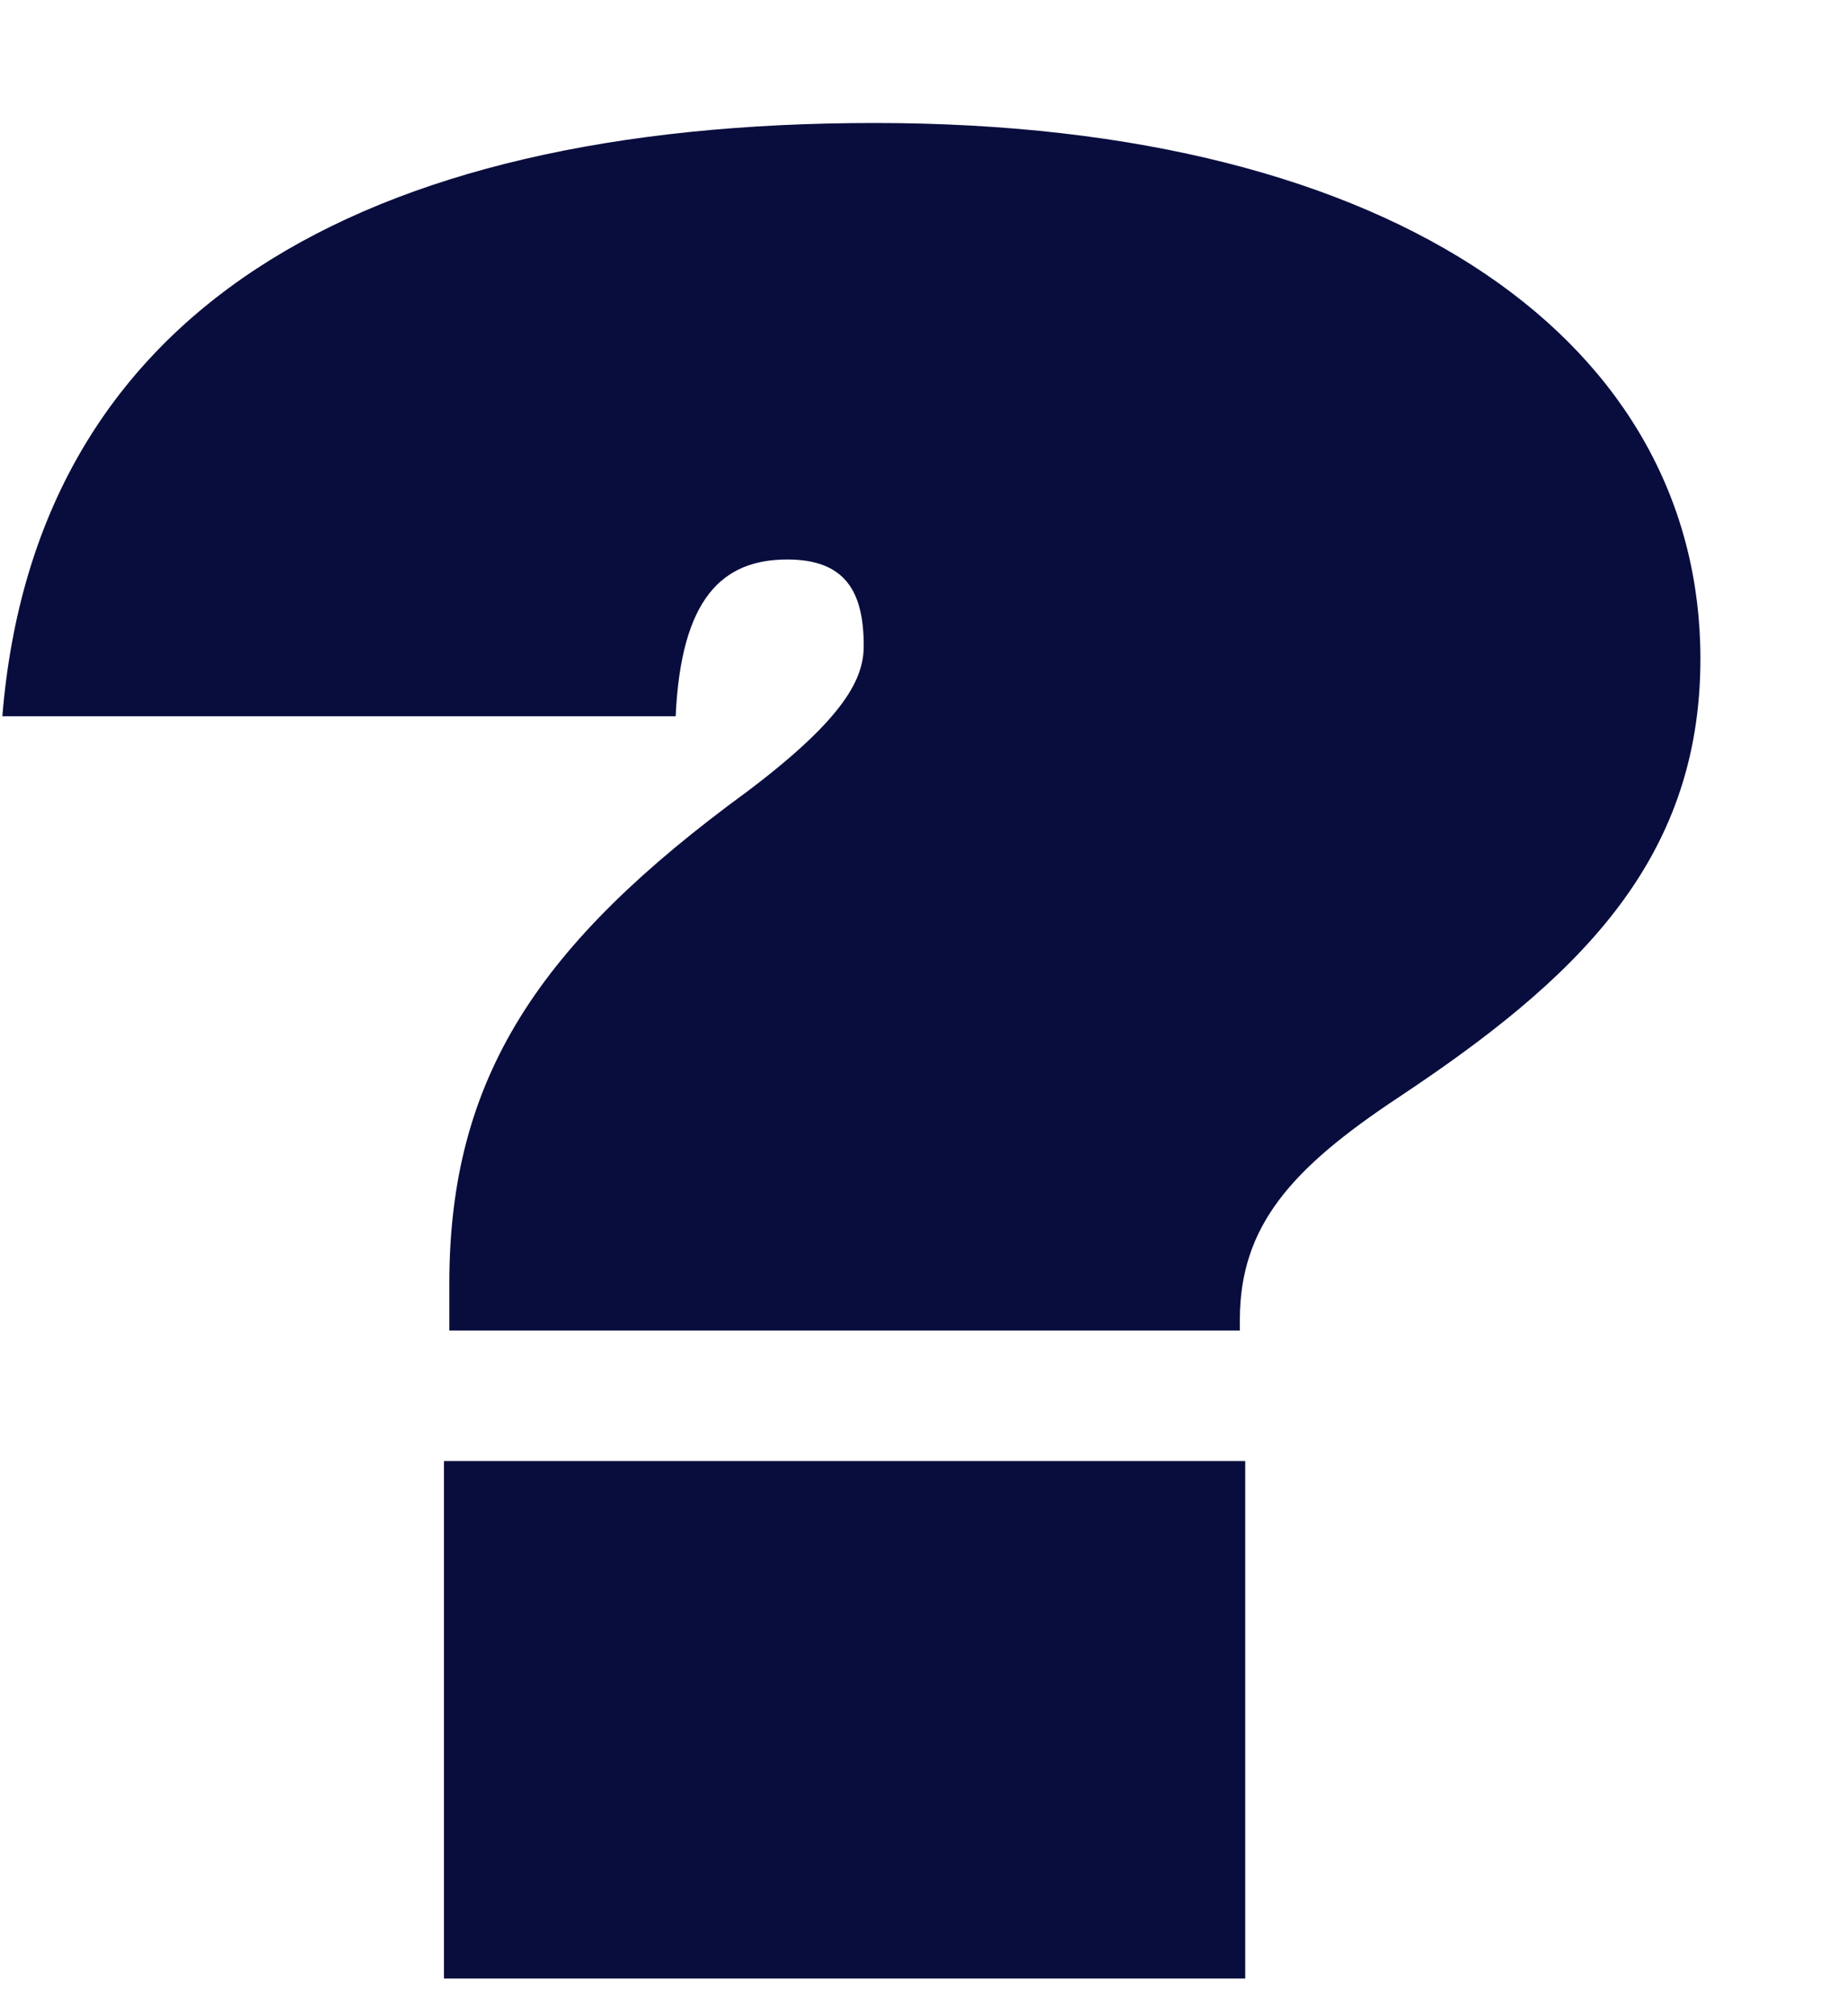 <svg width="11" height="12" viewBox="0 0 11 12" fill="none" xmlns="http://www.w3.org/2000/svg">
<path d="M7.384 7.919V7.856C7.384 7.296 7.692 6.954 8.325 6.534C9.38 5.834 10.127 5.134 10.127 3.921C10.127 2.07 8.358 0.732 5.209 0.732C2.125 0.732 0.209 1.867 0.014 4.263H4.024C4.056 3.563 4.3 3.33 4.689 3.33C5.03 3.33 5.144 3.516 5.144 3.843C5.144 4.03 5.046 4.263 4.446 4.714C3.212 5.616 2.676 6.41 2.676 7.639V7.919H7.384ZM7.416 11.776V8.696H2.644V11.776H7.416Z" fill="#090D3D"/>
</svg>
